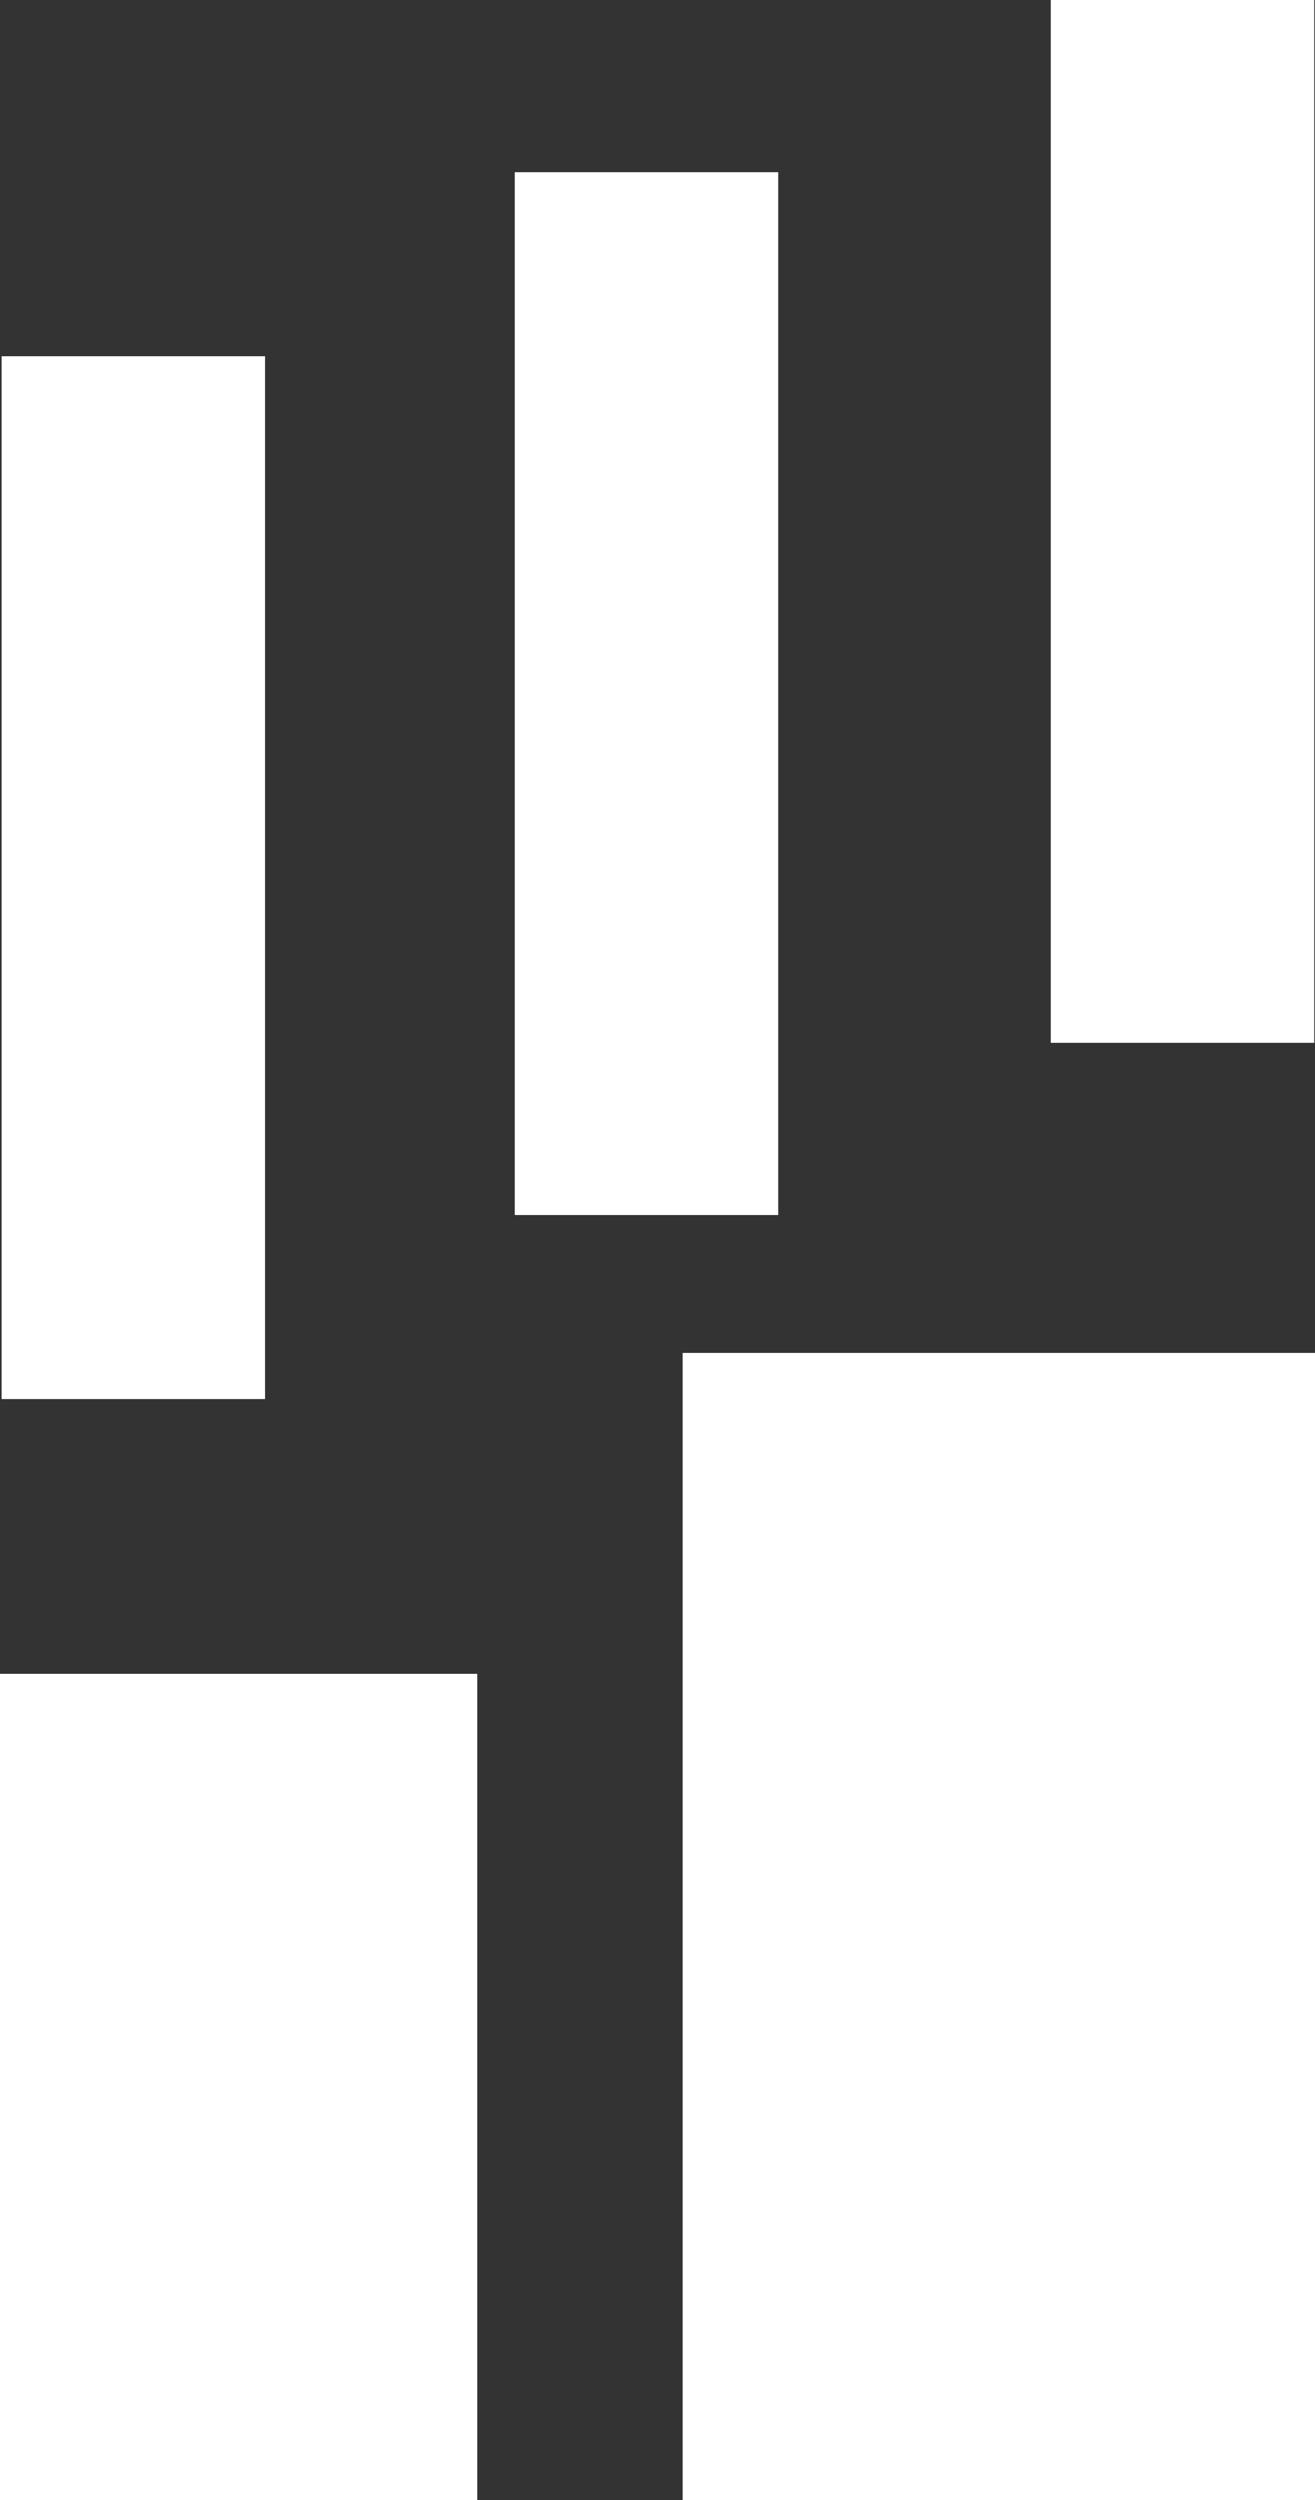 <?xml version="1.0" encoding="UTF-8"?><svg id="Capa_2" xmlns="http://www.w3.org/2000/svg" viewBox="0 0 221.53 421"><rect x="0" y="0" width="221.53" height="421" fill="#333333" stroke="none"/><defs><style>.cls-1{fill:#fff;}</style></defs><g id="Capa_1-2"><g><rect class="cls-1" x="-29.37" y="311.23" width="139.13" height="80.4" transform="translate(-311.23 391.63) rotate(-90)"/><rect class="cls-1" x="71.68" y="271.15" width="193.17" height="106.53" transform="translate(-156.15 492.68) rotate(-90)"/><rect class="cls-1" x="21.1" y="94.62" width="175.61" height="44.38" transform="translate(-7.9 225.71) rotate(-90)"/><rect class="cls-1" x="-65.35" y="125.62" width="175.61" height="44.38" transform="translate(-125.35 170.25) rotate(-90)"/><rect class="cls-1" x="111.4" y="65.62" width="175.61" height="44.38" transform="translate(111.4 287.01) rotate(-90)"/></g></g></svg>